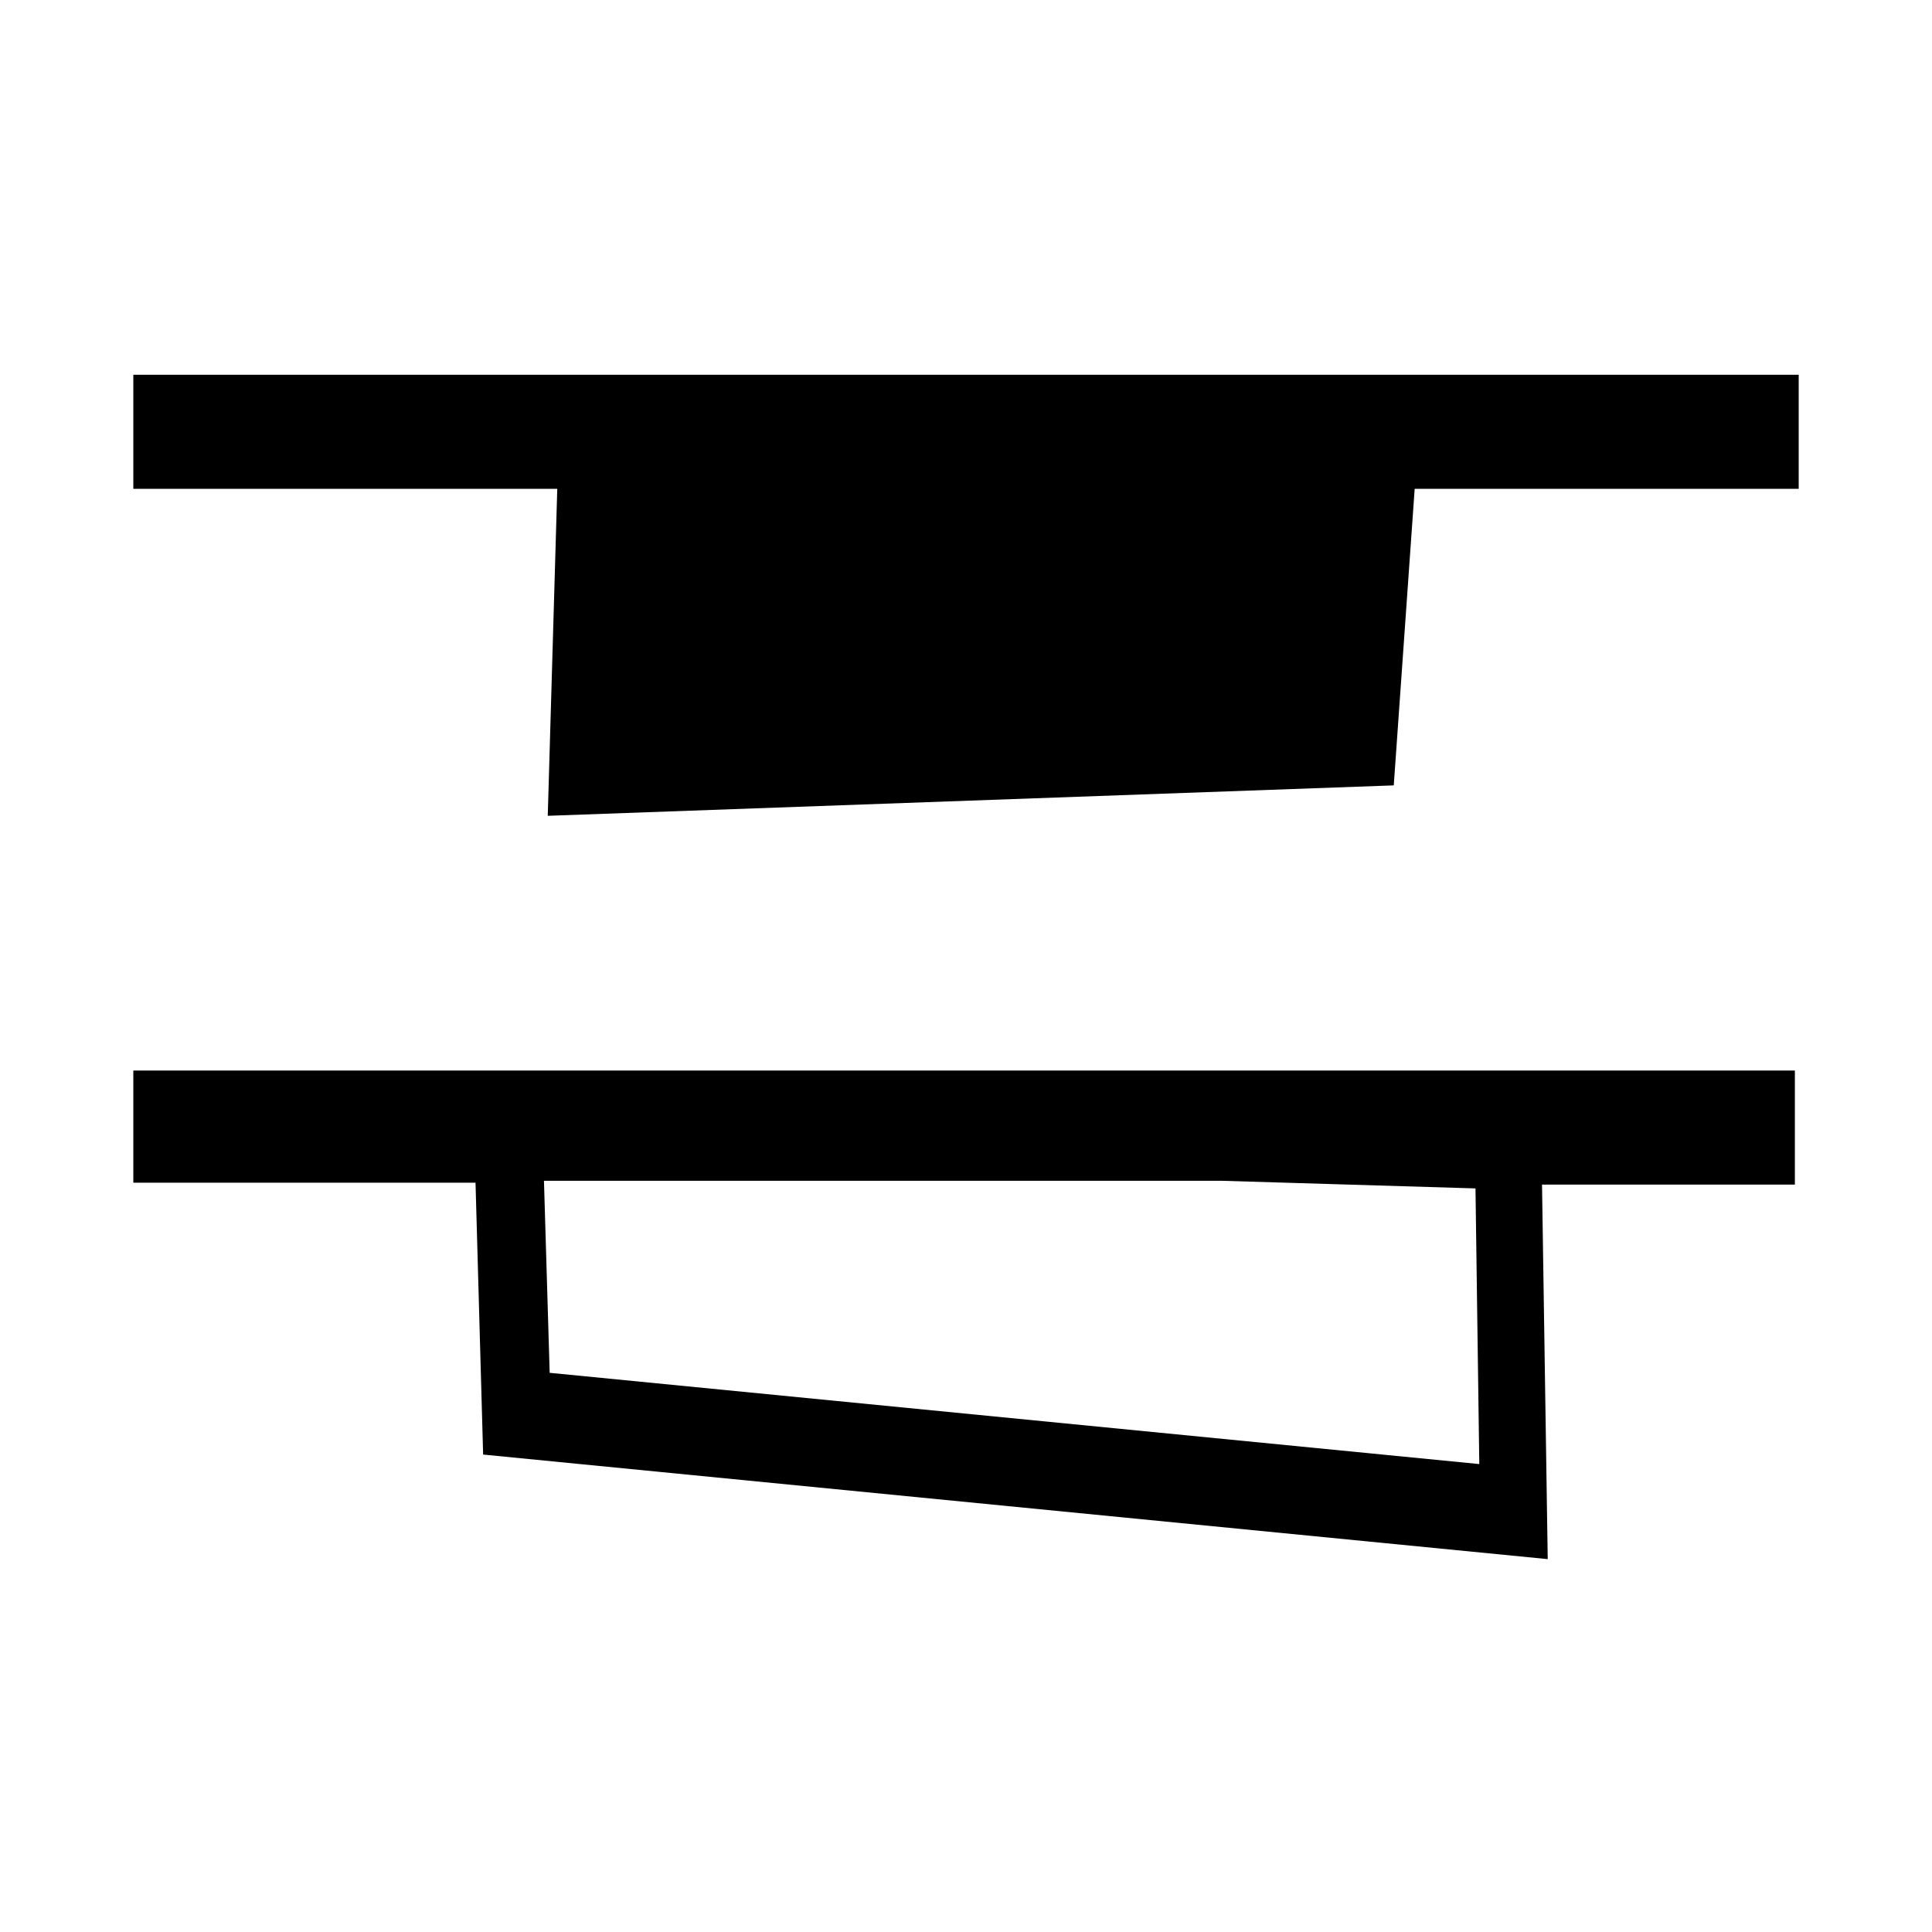 <?xml version="1.0" encoding="UTF-8"?>
<!-- Uploaded to: ICON Repo, www.iconrepo.com, Generator: ICON Repo Mixer Tools -->
<svg fill="#000000" width="800px" height="800px" version="1.1" viewBox="144 144 512 512" xmlns="http://www.w3.org/2000/svg">
 <g>
  <path d="m179.33 457.43h90.688l2.016 72.043 282.13 27.711-1.512-99.25h67.008v-30.23h-440.33zm355.69 1.512 1.008 73.051-246.36-24.184-1.512-50.883h179.86z"/>
  <path d="m179.33 243.31v30.23h112.35l-2.519 86.656 224.2-8.062 5.543-78.594h101.77v-30.23z"/>
 </g>
</svg>